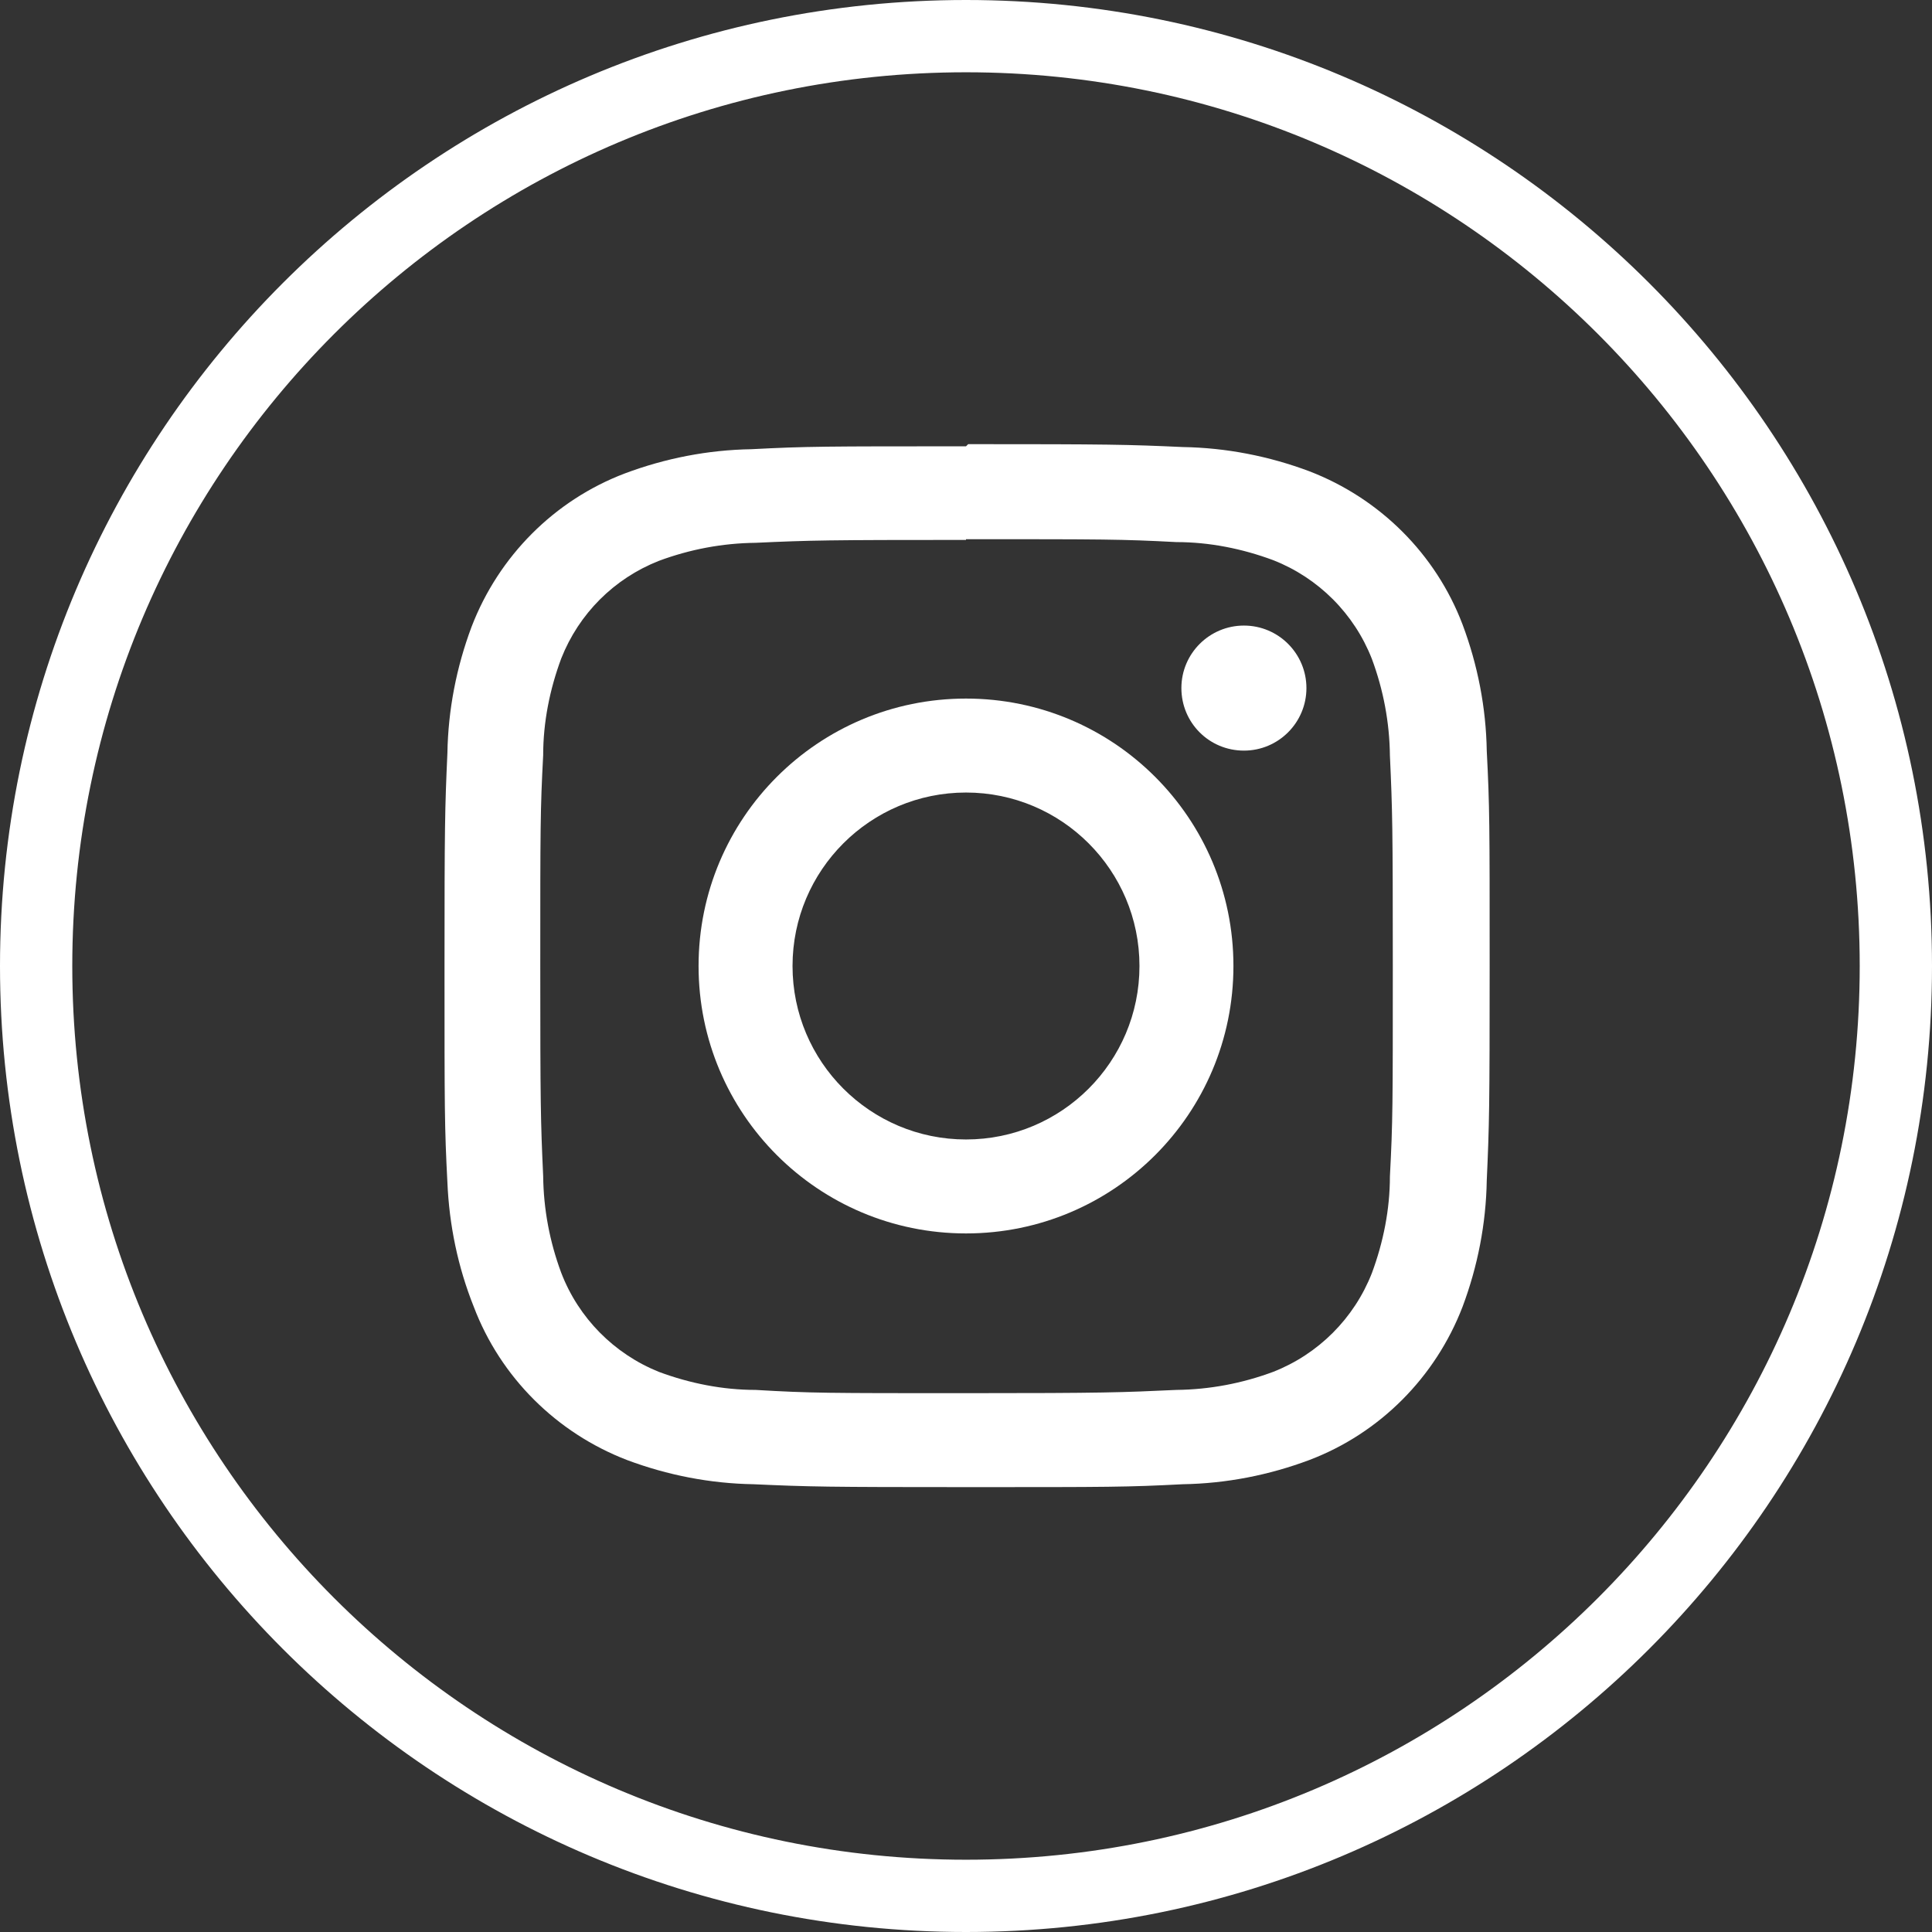 <?xml version="1.0" encoding="UTF-8"?>
<svg id="Calque_2" data-name="Calque 2" xmlns="http://www.w3.org/2000/svg" viewBox="0 0 53.46 53.46">
  <rect x="0" y="0" width="53.46" height="53.46" fill="#333333" stroke="none"/>
  <defs>
    <style>
      .cls-1 {
        fill: #fff;
      }

      .cls-2 {
        fill: none;
        stroke: #fff;
        stroke-miterlimit: 10;
        stroke-width: 2px;
      }
    </style>
  </defs>
  <g id="Calque_1-2" data-name="Calque 1">
    <path id="back-65" class="cls-2" d="M26.73,1c14.21,0,25.73,11.52,25.73,25.73s-11.52,25.73-25.73,25.73S1,40.94,1,26.73,12.52,1,26.73,1Z"/>
    <path class="cls-1" d="M26.73,14.92c3.84,0,4.3,0,5.82.08.91,0,1.82.18,2.68.5,1.25.49,2.24,1.48,2.73,2.73.32.86.49,1.76.5,2.68.07,1.52.08,1.98.08,5.82s0,4.3-.08,5.82c0,.91-.18,1.82-.5,2.68-.49,1.25-1.48,2.24-2.73,2.73-.86.32-1.76.49-2.68.5-1.52.07-1.97.09-5.82.09s-4.3,0-5.82-.09c-.91,0-1.82-.18-2.68-.5-1.24-.5-2.22-1.49-2.7-2.74-.32-.86-.49-1.76-.5-2.68-.07-1.52-.08-1.98-.08-5.82s0-4.3.08-5.82c0-.91.18-1.82.5-2.68.49-1.24,1.46-2.21,2.7-2.7.86-.32,1.76-.49,2.68-.5,1.52-.07,1.98-.08,5.82-.08M26.73,12.35c-3.91,0-4.4,0-5.94.08-1.2.02-2.38.25-3.5.67-1.95.74-3.49,2.29-4.24,4.24-.42,1.12-.65,2.3-.67,3.5-.07,1.54-.08,2.03-.08,5.94s0,4.4.08,5.94c.05,1.18.29,2.34.73,3.44.74,1.95,2.29,3.49,4.24,4.24,1.12.42,2.3.65,3.5.67,1.54.07,2.03.08,5.94.08s4.4,0,5.94-.08c1.2-.02,2.38-.25,3.5-.67,1.95-.74,3.49-2.29,4.24-4.24.42-1.12.65-2.3.67-3.5.07-1.54.08-2.03.08-5.94s0-4.4-.08-5.94c-.02-1.2-.25-2.38-.67-3.5-.74-1.95-2.29-3.49-4.24-4.24-1.12-.42-2.3-.65-3.5-.67-1.54-.07-2.03-.08-5.94-.08l-.05.05Z"/>
    <path class="cls-1" d="M26.73,19.33c-4.09,0-7.4,3.31-7.4,7.4s3.31,7.4,7.4,7.4,7.4-3.31,7.4-7.4h0c0-4.09-3.31-7.4-7.4-7.4ZM26.73,31.53c-2.65,0-4.8-2.15-4.8-4.8s2.15-4.8,4.8-4.8,4.8,2.15,4.8,4.8h0c0,2.65-2.15,4.8-4.8,4.8h0Z"/>
    <path class="cls-1" d="M34.42,17.31c.96,0,1.73.78,1.73,1.73s-.77,1.73-1.73,1.73-1.73-.77-1.73-1.73.78-1.73,1.73-1.73Z"/>
  </g>
</svg>